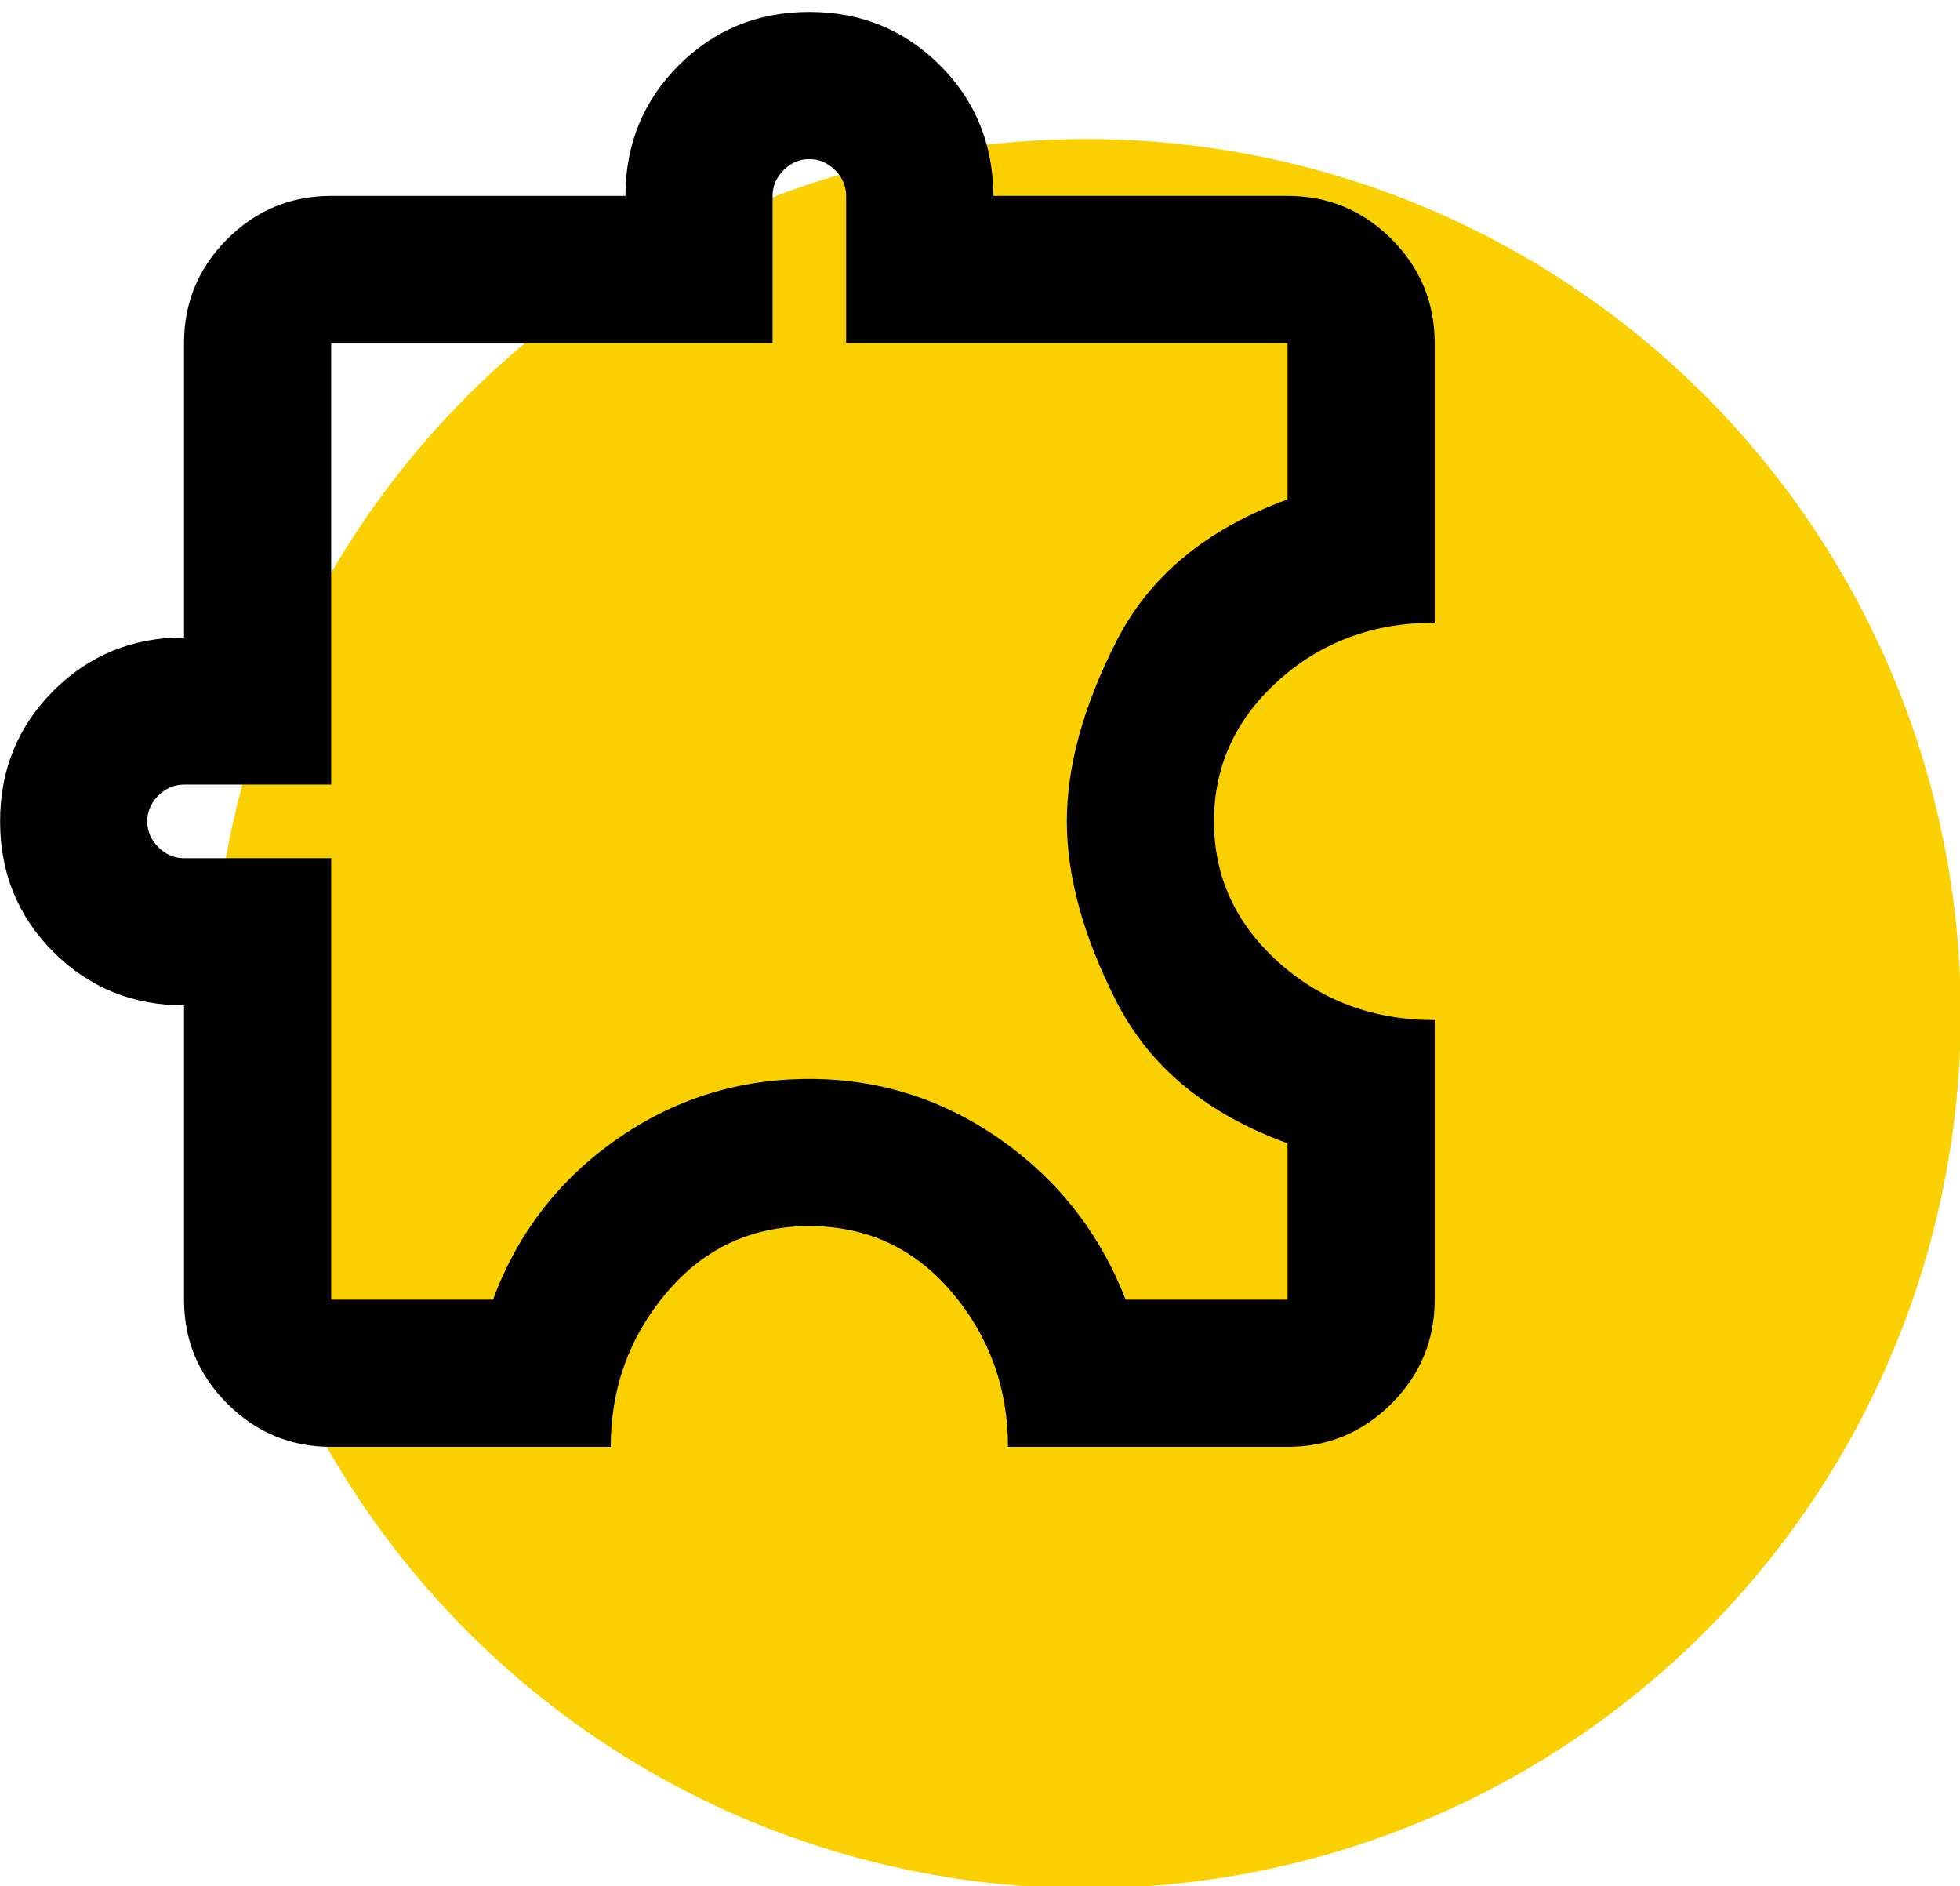 <?xml version="1.0" encoding="UTF-8" standalone="no"?>
<svg xmlns="http://www.w3.org/2000/svg" xmlns:xlink="http://www.w3.org/1999/xlink" xmlns:serif="http://www.serif.com/" width="100%" height="100%" viewBox="0 0 79 76" version="1.1" xml:space="preserve" style="fill-rule:evenodd;clip-rule:evenodd;stroke-linejoin:round;stroke-miterlimit:2;">
    <g transform="matrix(1.235,0,0,1.235,-16.071,-14.098)">
        <circle cx="48.467" cy="44.49" r="28.537" style="fill:rgb(250,208,0);"></circle>
        <g transform="matrix(1.38778e-16,-2.401,2.401,1.38778e-16,9.415,65.827)">
            <path d="M8.8,21L5,21C4.45,21 3.979,20.804 3.588,20.413C3.196,20.021 3,19.55 3,19L3,15.2C3.8,15.2 4.5,14.946 5.1,14.438C5.7,13.929 6,13.283 6,12.5C6,11.717 5.7,11.071 5.1,10.563C4.5,10.054 3.8,9.8 3,9.8L3,6C3,5.45 3.196,4.979 3.588,4.587C3.979,4.196 4.45,4 5,4L9,4C9,3.3 9.242,2.708 9.725,2.225C10.208,1.742 10.8,1.5 11.5,1.5C12.2,1.5 12.792,1.742 13.275,2.225C13.758,2.708 14,3.3 14,4L18,4C18.55,4 19.021,4.196 19.413,4.587C19.804,4.979 20,5.45 20,6L20,10C20.7,10 21.292,10.242 21.775,10.725C22.258,11.208 22.5,11.8 22.5,12.5C22.5,13.2 22.258,13.792 21.775,14.275C21.292,14.758 20.7,15 20,15L20,19C20,19.55 19.804,20.021 19.413,20.413C19.021,20.804 18.55,21 18,21L14.2,21C14.2,20.167 13.938,19.458 13.413,18.875C12.888,18.292 12.25,18 11.5,18C10.75,18 10.113,18.292 9.588,18.875C9.063,19.458 8.8,20.167 8.8,21ZM5,19L7.125,19C7.525,17.9 8.167,17.125 9.05,16.675C9.933,16.225 10.75,16 11.5,16C12.25,16 13.067,16.225 13.95,16.675C14.833,17.125 15.475,17.9 15.875,19L18,19L18,13L20,13C20.133,13 20.25,12.95 20.35,12.85C20.45,12.75 20.5,12.633 20.5,12.5C20.5,12.367 20.45,12.25 20.35,12.15C20.25,12.05 20.133,12 20,12L18,12L18,6L12,6L12,4C12,3.867 11.95,3.75 11.85,3.65C11.75,3.55 11.633,3.5 11.5,3.5C11.367,3.5 11.25,3.55 11.15,3.65C11.05,3.75 11,3.867 11,4L11,6L5,6L5,8.2C5.9,8.533 6.625,9.092 7.175,9.875C7.725,10.658 8,11.533 8,12.5C8,13.45 7.725,14.317 7.175,15.1C6.625,15.883 5.9,16.45 5,16.8L5,19Z" style="fill-rule:nonzero;"></path>
        </g>
    </g>
</svg>
